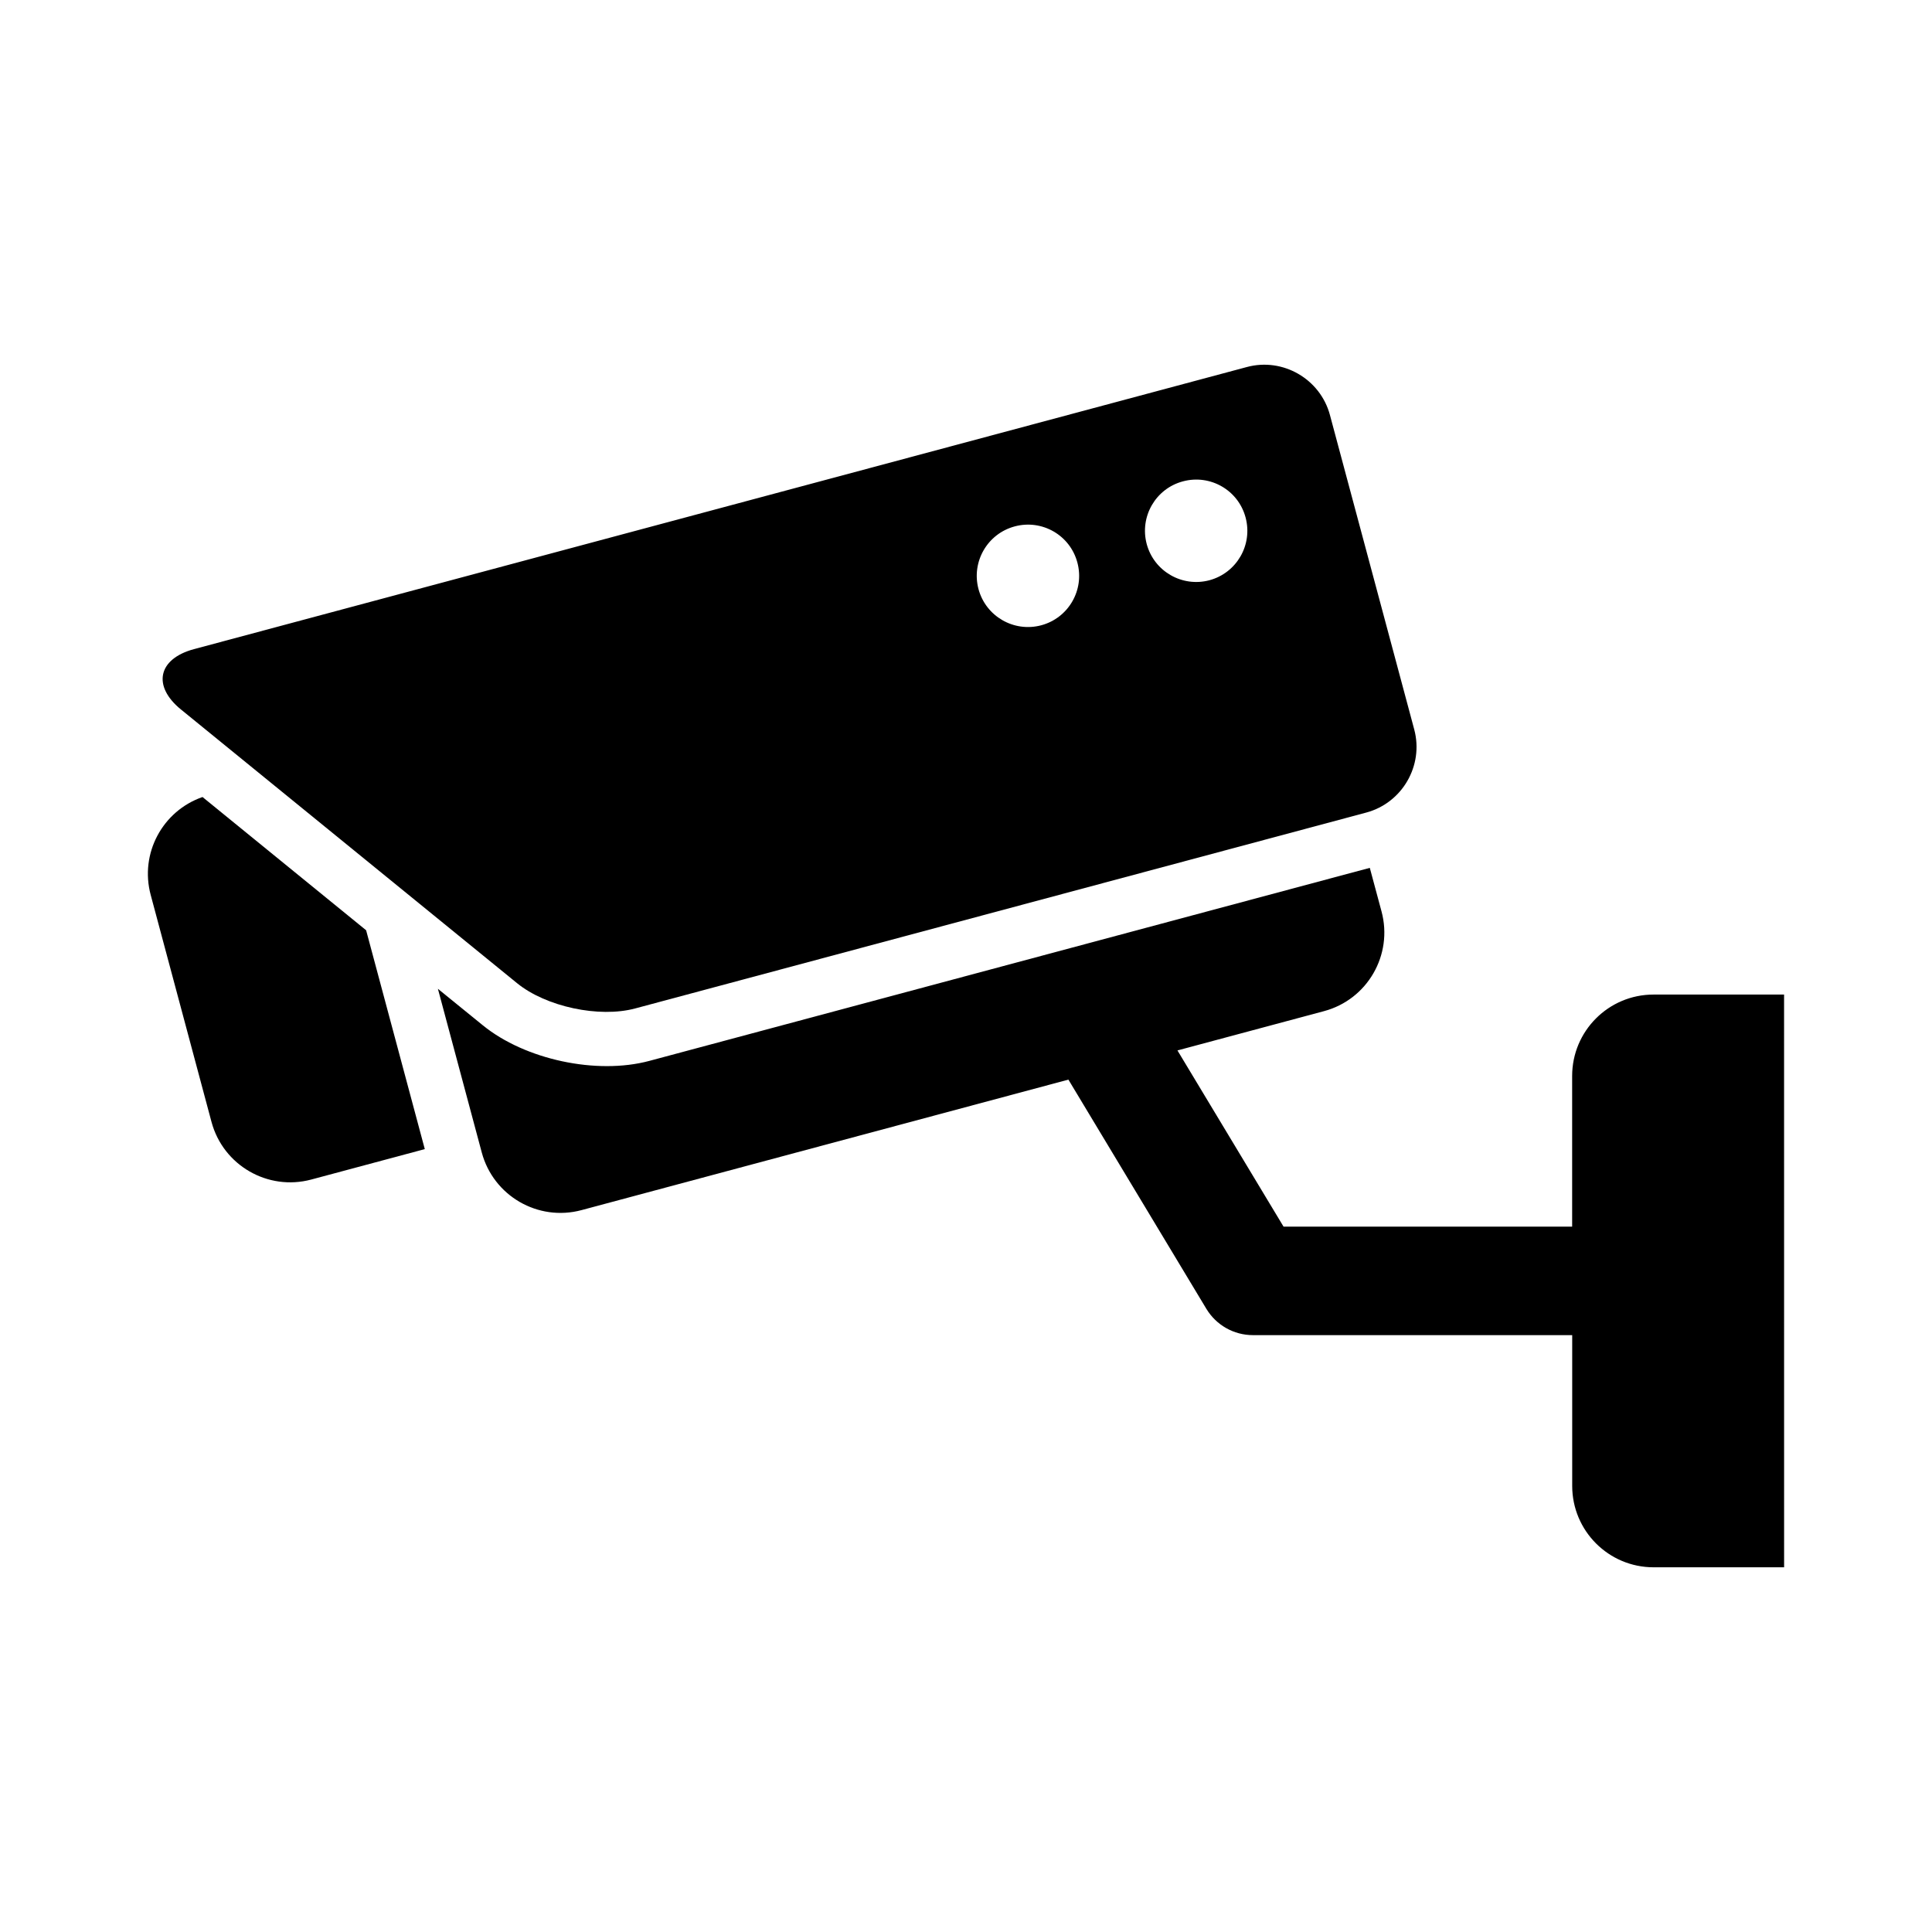 <?xml version="1.0" encoding="UTF-8"?>
<!-- Uploaded to: ICON Repo, www.iconrepo.com, Generator: ICON Repo Mixer Tools -->
<svg fill="#000000" width="800px" height="800px" version="1.1" viewBox="144 144 512 512" xmlns="http://www.w3.org/2000/svg">
 <g>
  <path d="m197.67 355.22c-10.59 3.68-16.688 14.934-13.734 25.938l16.121 60.184c3.094 11.496 14.914 18.32 26.41 15.254l30.109-8.07-15.547-57.996z"/>
  <path d="m191.98 332.04 89.055 72.52c7.656 6.238 21.746 9.25 31.285 6.691l193.75-51.914c9.543-2.559 15.277-12.453 12.715-22.027l-22.34-83.332c-2.559-9.543-12.453-15.277-22.008-12.715l-279.04 74.766c-9.539 2.57-11.09 9.773-3.422 16.012zm265.51-60.477c7.246-1.945 14.68 2.336 16.605 9.582 1.945 7.246-2.359 14.68-9.582 16.625-7.246 1.926-14.68-2.359-16.625-9.602-1.926-7.234 2.356-14.684 9.602-16.605zm-44.578 11.938c7.246-1.945 14.68 2.336 16.605 9.582 1.945 7.246-2.336 14.68-9.582 16.625-7.246 1.926-14.68-2.359-16.625-9.602-1.926-7.234 2.367-14.668 9.602-16.605z"/>
  <path d="m582.21 407.57c-11.93 0-21.574 9.664-21.574 21.574v39.934h-76.477l-28.121-46.703 38.832-10.41c11.516-3.074 18.34-14.914 15.254-26.41l-3.113-11.566-190.97 51.168c-13.934 3.719-32.91-0.332-44.102-9.453l-11.891-9.664 11.629 43.398c3.094 11.496 14.914 18.34 26.43 15.254l129.03-34.582 36.566 60.75c2.621 4.332 7.285 6.961 12.324 6.961h84.621v39.953c0 11.91 9.645 21.574 21.574 21.574h34.582l-0.008-151.78z"/>
 </g>
</svg>